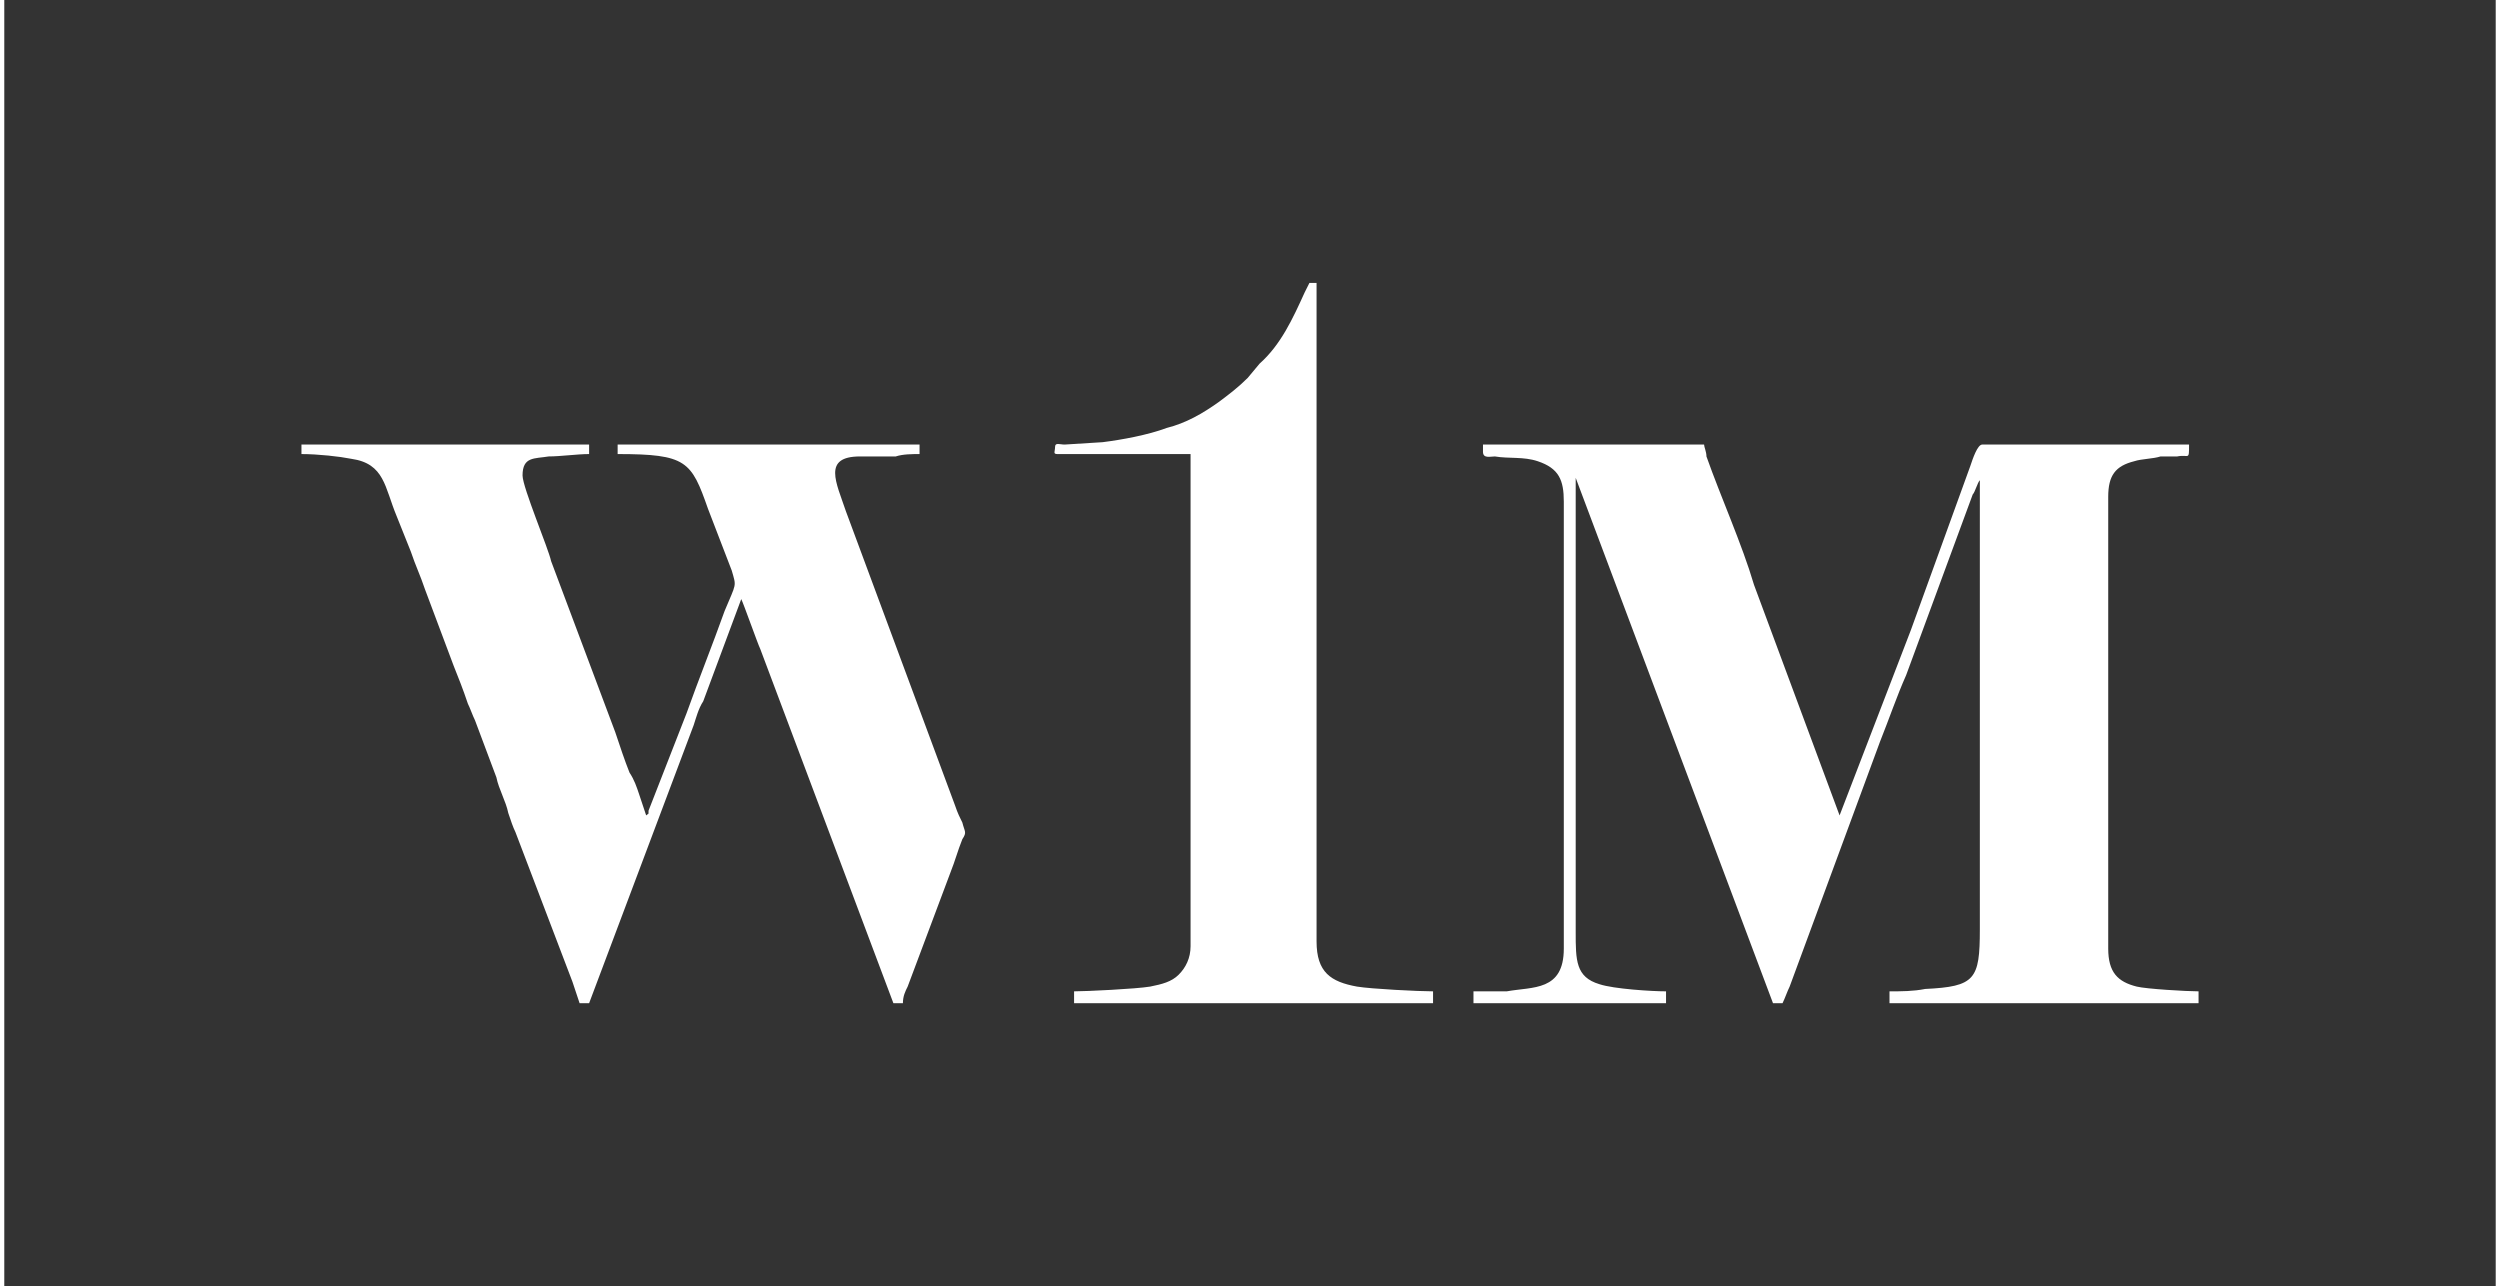 <svg xmlns="http://www.w3.org/2000/svg" xmlns:xlink="http://www.w3.org/1999/xlink" xmlns:xodm="http://www.corel.com/coreldraw/odm/2003" xml:space="preserve" width="173px" height="89px" style="shape-rendering:geometricPrecision; text-rendering:geometricPrecision; image-rendering:optimizeQuality; fill-rule:evenodd; clip-rule:evenodd" viewBox="0 0 10.48 5.41"><rect x="0" y="0" width="10.48" height="5.41" fill="#333333" stroke="none"/> <defs>  <style type="text/css">       .fil0 {fill:none}    .fil1 {fill:white}     </style> </defs> <g id="Layer_x0020_1">    <rect class="fil0" width="10.48" height="5.41"></rect>  <g id="_1843491103088">   <path class="fil1" d="M6.22 1.9c0,0.03 0.03,0.02 0.05,0.02 0.06,0.01 0.12,0 0.18,0.02 0.09,0.03 0.11,0.08 0.11,0.17l0 1.88c0,0.18 -0.13,0.16 -0.24,0.18l-0.14 0 0 0.05 0.81 0 0 -0.05c-0.06,0 -0.22,-0.01 -0.28,-0.03 -0.1,-0.03 -0.1,-0.1 -0.1,-0.22l0 -1.91c0,0 0,0 0,0l0.83 2.21 0.04 0c0.01,-0.02 0.02,-0.05 0.03,-0.07l0.38 -1.03c0.04,-0.1 0.07,-0.19 0.11,-0.28l0.28 -0.76c0.01,-0.01 0.02,-0.05 0.03,-0.06l0 1.89c0,0.21 -0.02,0.24 -0.23,0.25 -0.05,0.01 -0.1,0.01 -0.15,0.01l0 0.05 1.3 0 0 -0.05c-0.05,0 -0.22,-0.01 -0.26,-0.02 -0.08,-0.02 -0.12,-0.06 -0.12,-0.16l0 -1.9c0,-0.09 0.03,-0.13 0.11,-0.15 0.03,-0.01 0.08,-0.01 0.11,-0.02 0.03,0 0.05,0 0.07,0 0.05,-0.01 0.05,0.02 0.05,-0.05l-0.87 0c-0.02,0 -0.04,0.06 -0.05,0.09l-0.25 0.69c-0.05,0.13 -0.1,0.26 -0.15,0.39l-0.15 0.39 -0.36 -0.97c-0.05,-0.17 -0.14,-0.37 -0.2,-0.54 0,-0.02 -0.01,-0.04 -0.01,-0.05l-0.93 0 0 0.03z"></path>   <path class="fil1" d="M1.25 1.91c0.07,0 0.16,0.01 0.21,0.02 0.14,0.02 0.14,0.12 0.19,0.24 0.02,0.05 0.04,0.1 0.06,0.15 0.02,0.06 0.04,0.1 0.06,0.16l0.12 0.32c0.02,0.05 0.04,0.1 0.06,0.16 0.01,0.02 0.02,0.05 0.03,0.07l0.09 0.24c0.01,0.05 0.04,0.1 0.05,0.15 0.01,0.03 0.02,0.06 0.03,0.08l0.24 0.63c0.01,0.03 0.02,0.06 0.03,0.09l0.04 0 0.44 -1.17c0.01,-0.03 0.02,-0.07 0.04,-0.1l0.16 -0.43c0.01,0.02 0.07,0.19 0.08,0.21l0.56 1.49 0.04 0c0,-0.03 0.01,-0.05 0.02,-0.07l0.18 -0.48c0.02,-0.05 0.03,-0.09 0.05,-0.14 0.02,-0.03 0.01,-0.03 0,-0.07 -0.01,-0.02 -0.02,-0.04 -0.03,-0.07l-0.46 -1.24c-0.04,-0.12 -0.1,-0.23 0.06,-0.23 0.02,0 0.02,0 0.04,0 0.04,0 0.08,0 0.11,0 0.03,-0.01 0.07,-0.01 0.1,-0.01l0 -0.04 -1.27 0 0 0.04c0.29,0 0.31,0.03 0.38,0.23l0.1 0.26c0.02,0.07 0.02,0.05 -0.03,0.17 -0.05,0.14 -0.11,0.29 -0.16,0.43l-0.16 0.41c0,0.02 0,0.01 -0.01,0.02l-0.03 -0.09c-0.01,-0.03 -0.02,-0.06 -0.04,-0.09 -0.02,-0.05 -0.04,-0.11 -0.06,-0.17l-0.27 -0.72c-0.01,-0.05 -0.12,-0.31 -0.12,-0.36 0,-0.08 0.05,-0.07 0.11,-0.08 0.05,0 0.12,-0.01 0.17,-0.01l0 -0.04 -1.21 0 0 0.04z"></path>   <path class="fil1" d="M4.42 1.88c0,0.02 -0.01,0.03 0.01,0.03l0.56 0 0 2.07c0,0.05 -0.02,0.09 -0.05,0.12 -0.03,0.03 -0.07,0.04 -0.12,0.05 -0.06,0.01 -0.27,0.02 -0.32,0.02l0 0.05 1.51 0 0 -0.05c-0.06,0 -0.26,-0.01 -0.32,-0.02 -0.11,-0.02 -0.17,-0.06 -0.17,-0.19l0 -2.77 -0.03 0c-0.01,0.02 -0.01,0.02 -0.02,0.04 -0.05,0.11 -0.1,0.22 -0.19,0.3l-0.05 0.06c-0.04,0.04 -0.08,0.07 -0.12,0.1 -0.07,0.05 -0.14,0.09 -0.22,0.11 -0.08,0.03 -0.19,0.05 -0.27,0.06l-0.16 0.01c-0.02,0 -0.04,-0.01 -0.04,0.01z"></path>  </g> </g></svg>